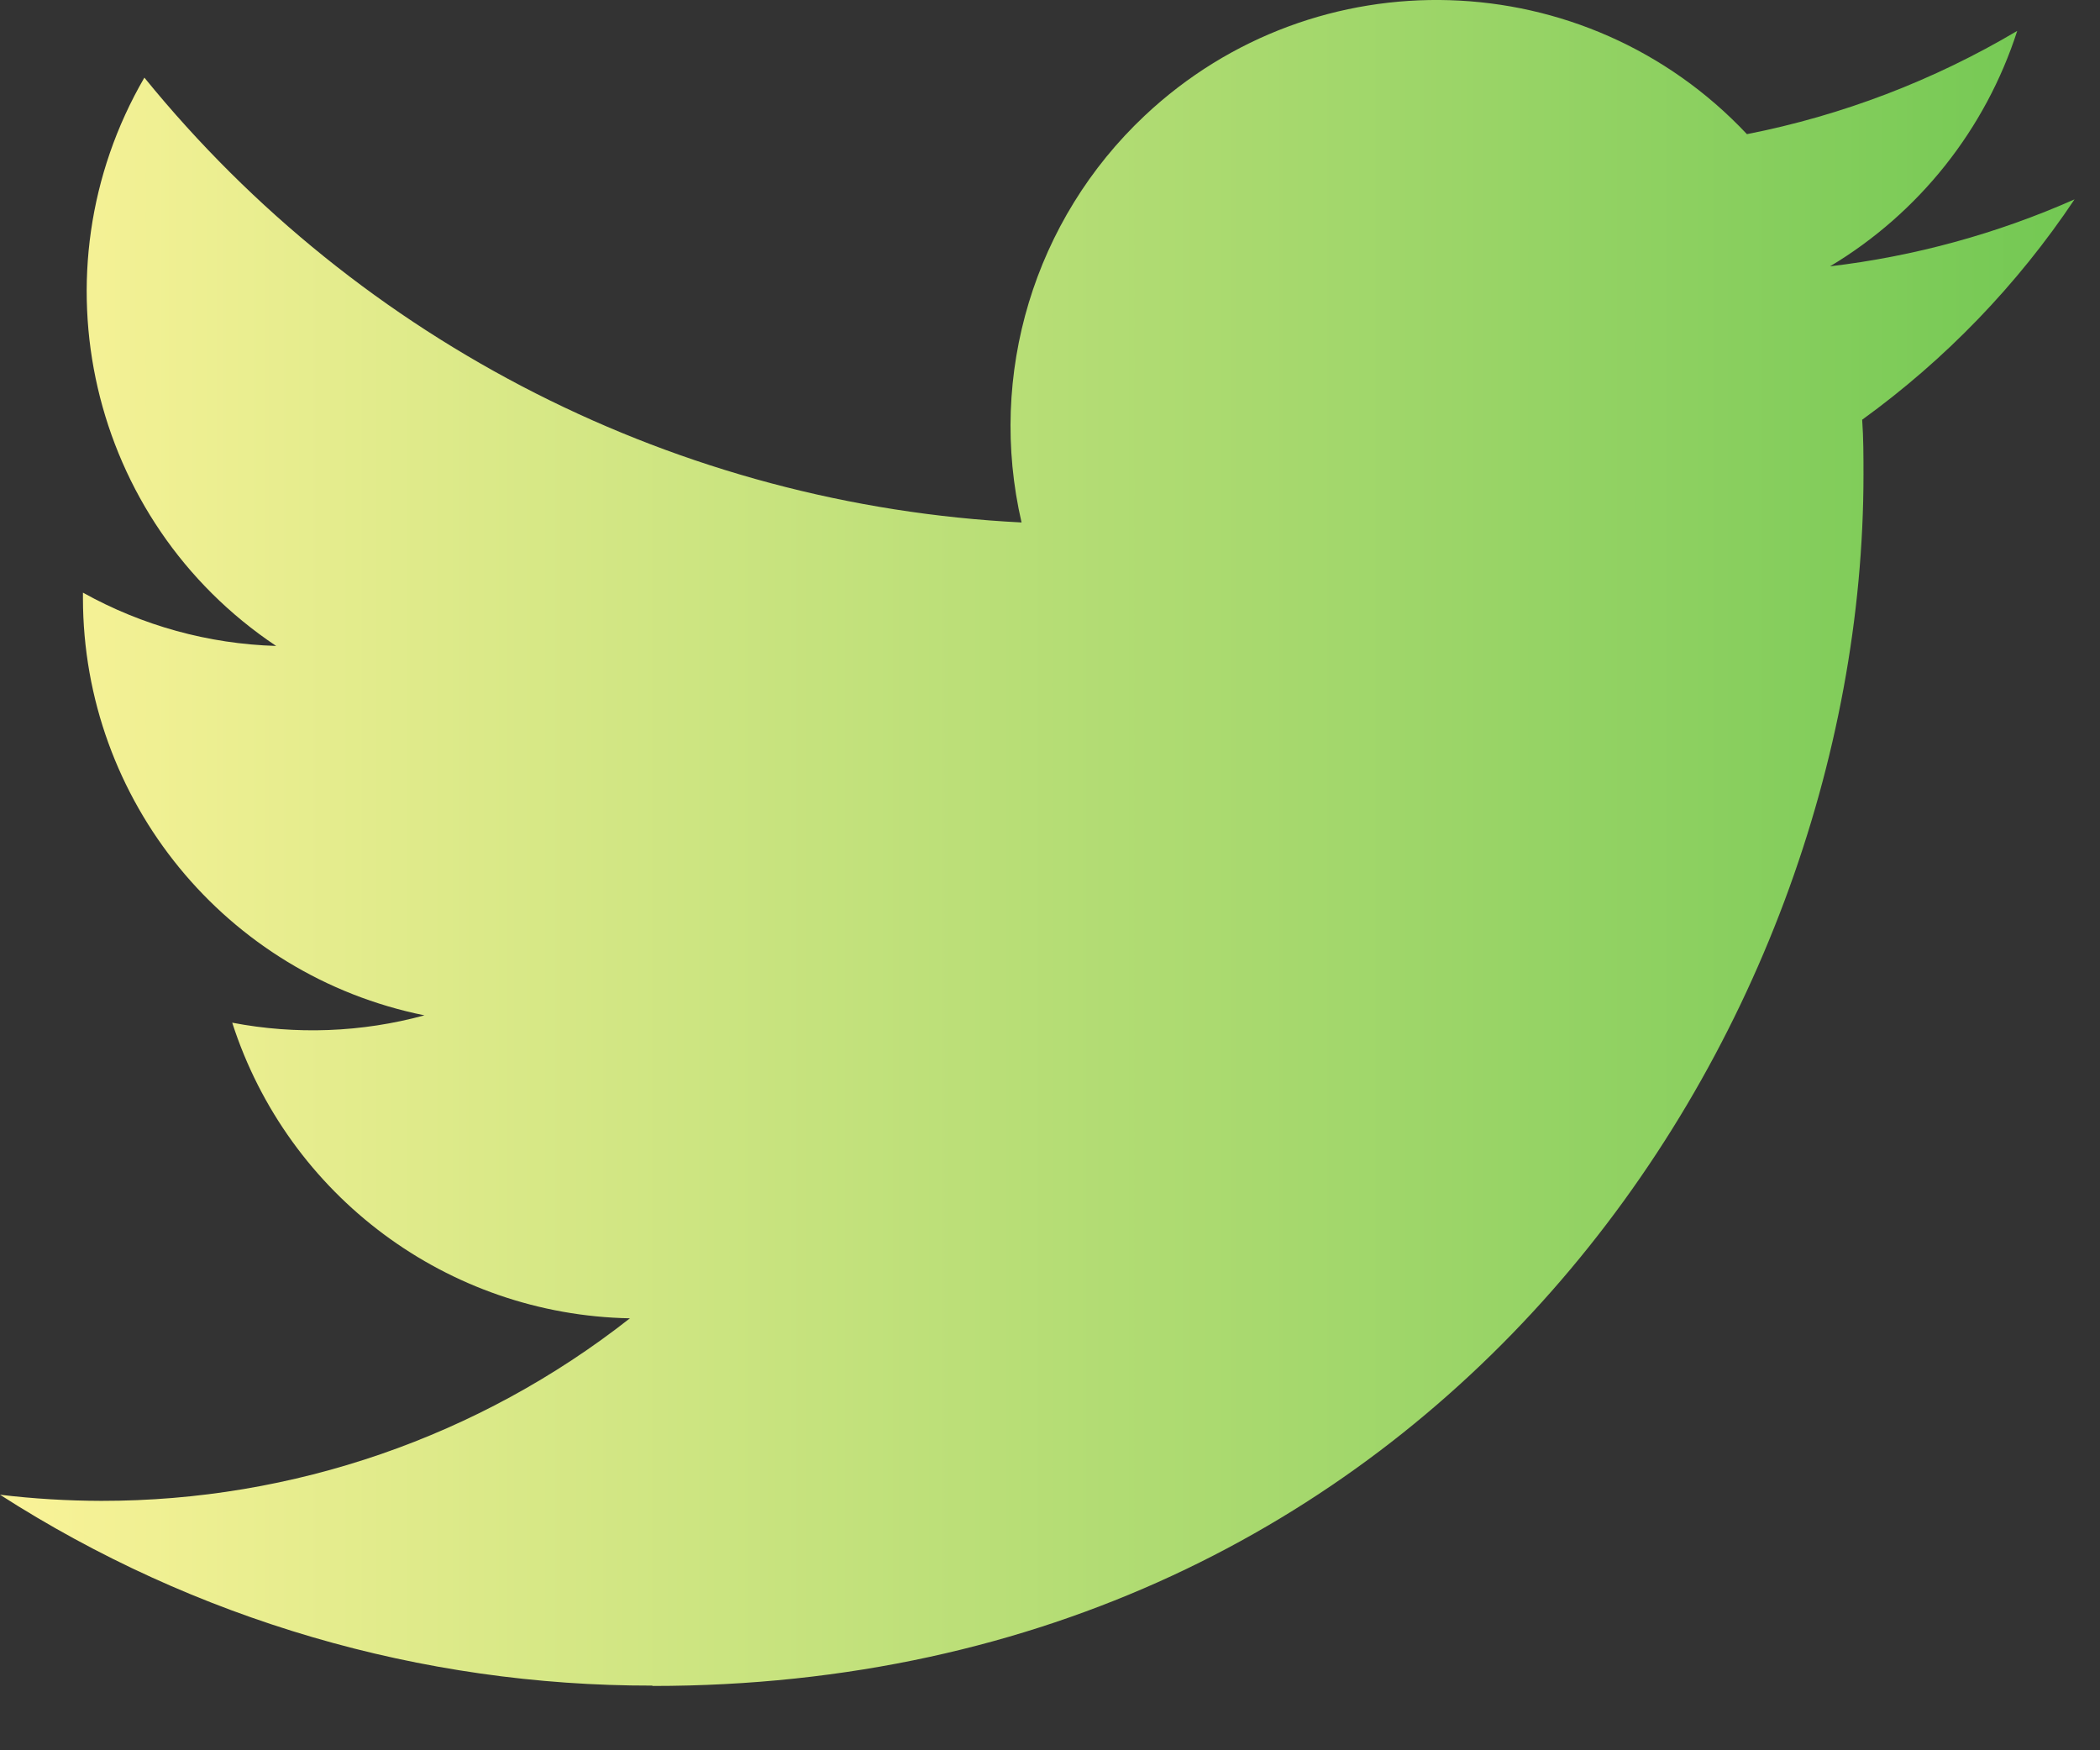 <svg width="24" height="20" viewBox="0 0 24 20" fill="none" xmlns="http://www.w3.org/2000/svg">
<rect x="0" y="0" width="24" height="20" fill="#333333" stroke="none"/>
<path d="M7.456 19.265C16.403 19.265 21.297 11.852 21.297 5.425C21.297 5.214 21.297 5.004 21.282 4.796C22.234 4.107 23.056 3.255 23.709 2.278C22.821 2.671 21.88 2.929 20.915 3.043C21.931 2.435 22.691 1.479 23.054 0.353C22.099 0.919 21.054 1.319 19.965 1.533C18.123 -0.426 15.041 -0.52 13.082 1.322C11.819 2.51 11.283 4.28 11.675 5.97C7.764 5.774 4.12 3.926 1.65 0.887C0.359 3.11 1.018 5.954 3.156 7.381C2.382 7.358 1.625 7.149 0.948 6.772C0.948 6.792 0.948 6.813 0.948 6.834C0.949 9.149 2.581 11.144 4.851 11.602C4.135 11.797 3.383 11.826 2.654 11.686C3.292 13.667 5.118 15.025 7.199 15.064C5.476 16.418 3.349 17.152 1.158 17.15C0.771 17.149 0.384 17.126 0 17.08C2.224 18.507 4.813 19.265 7.456 19.261" fill="url(#paint0_linear_308_2923)"/>
<defs>
<linearGradient id="paint0_linear_308_2923" x1="0" y1="9.633" x2="34.755" y2="9.633" gradientUnits="userSpaceOnUse">
<stop stop-color="#FAF398"/>
<stop offset="1" stop-color="#34B433"/>
</linearGradient>
</defs>
</svg>
